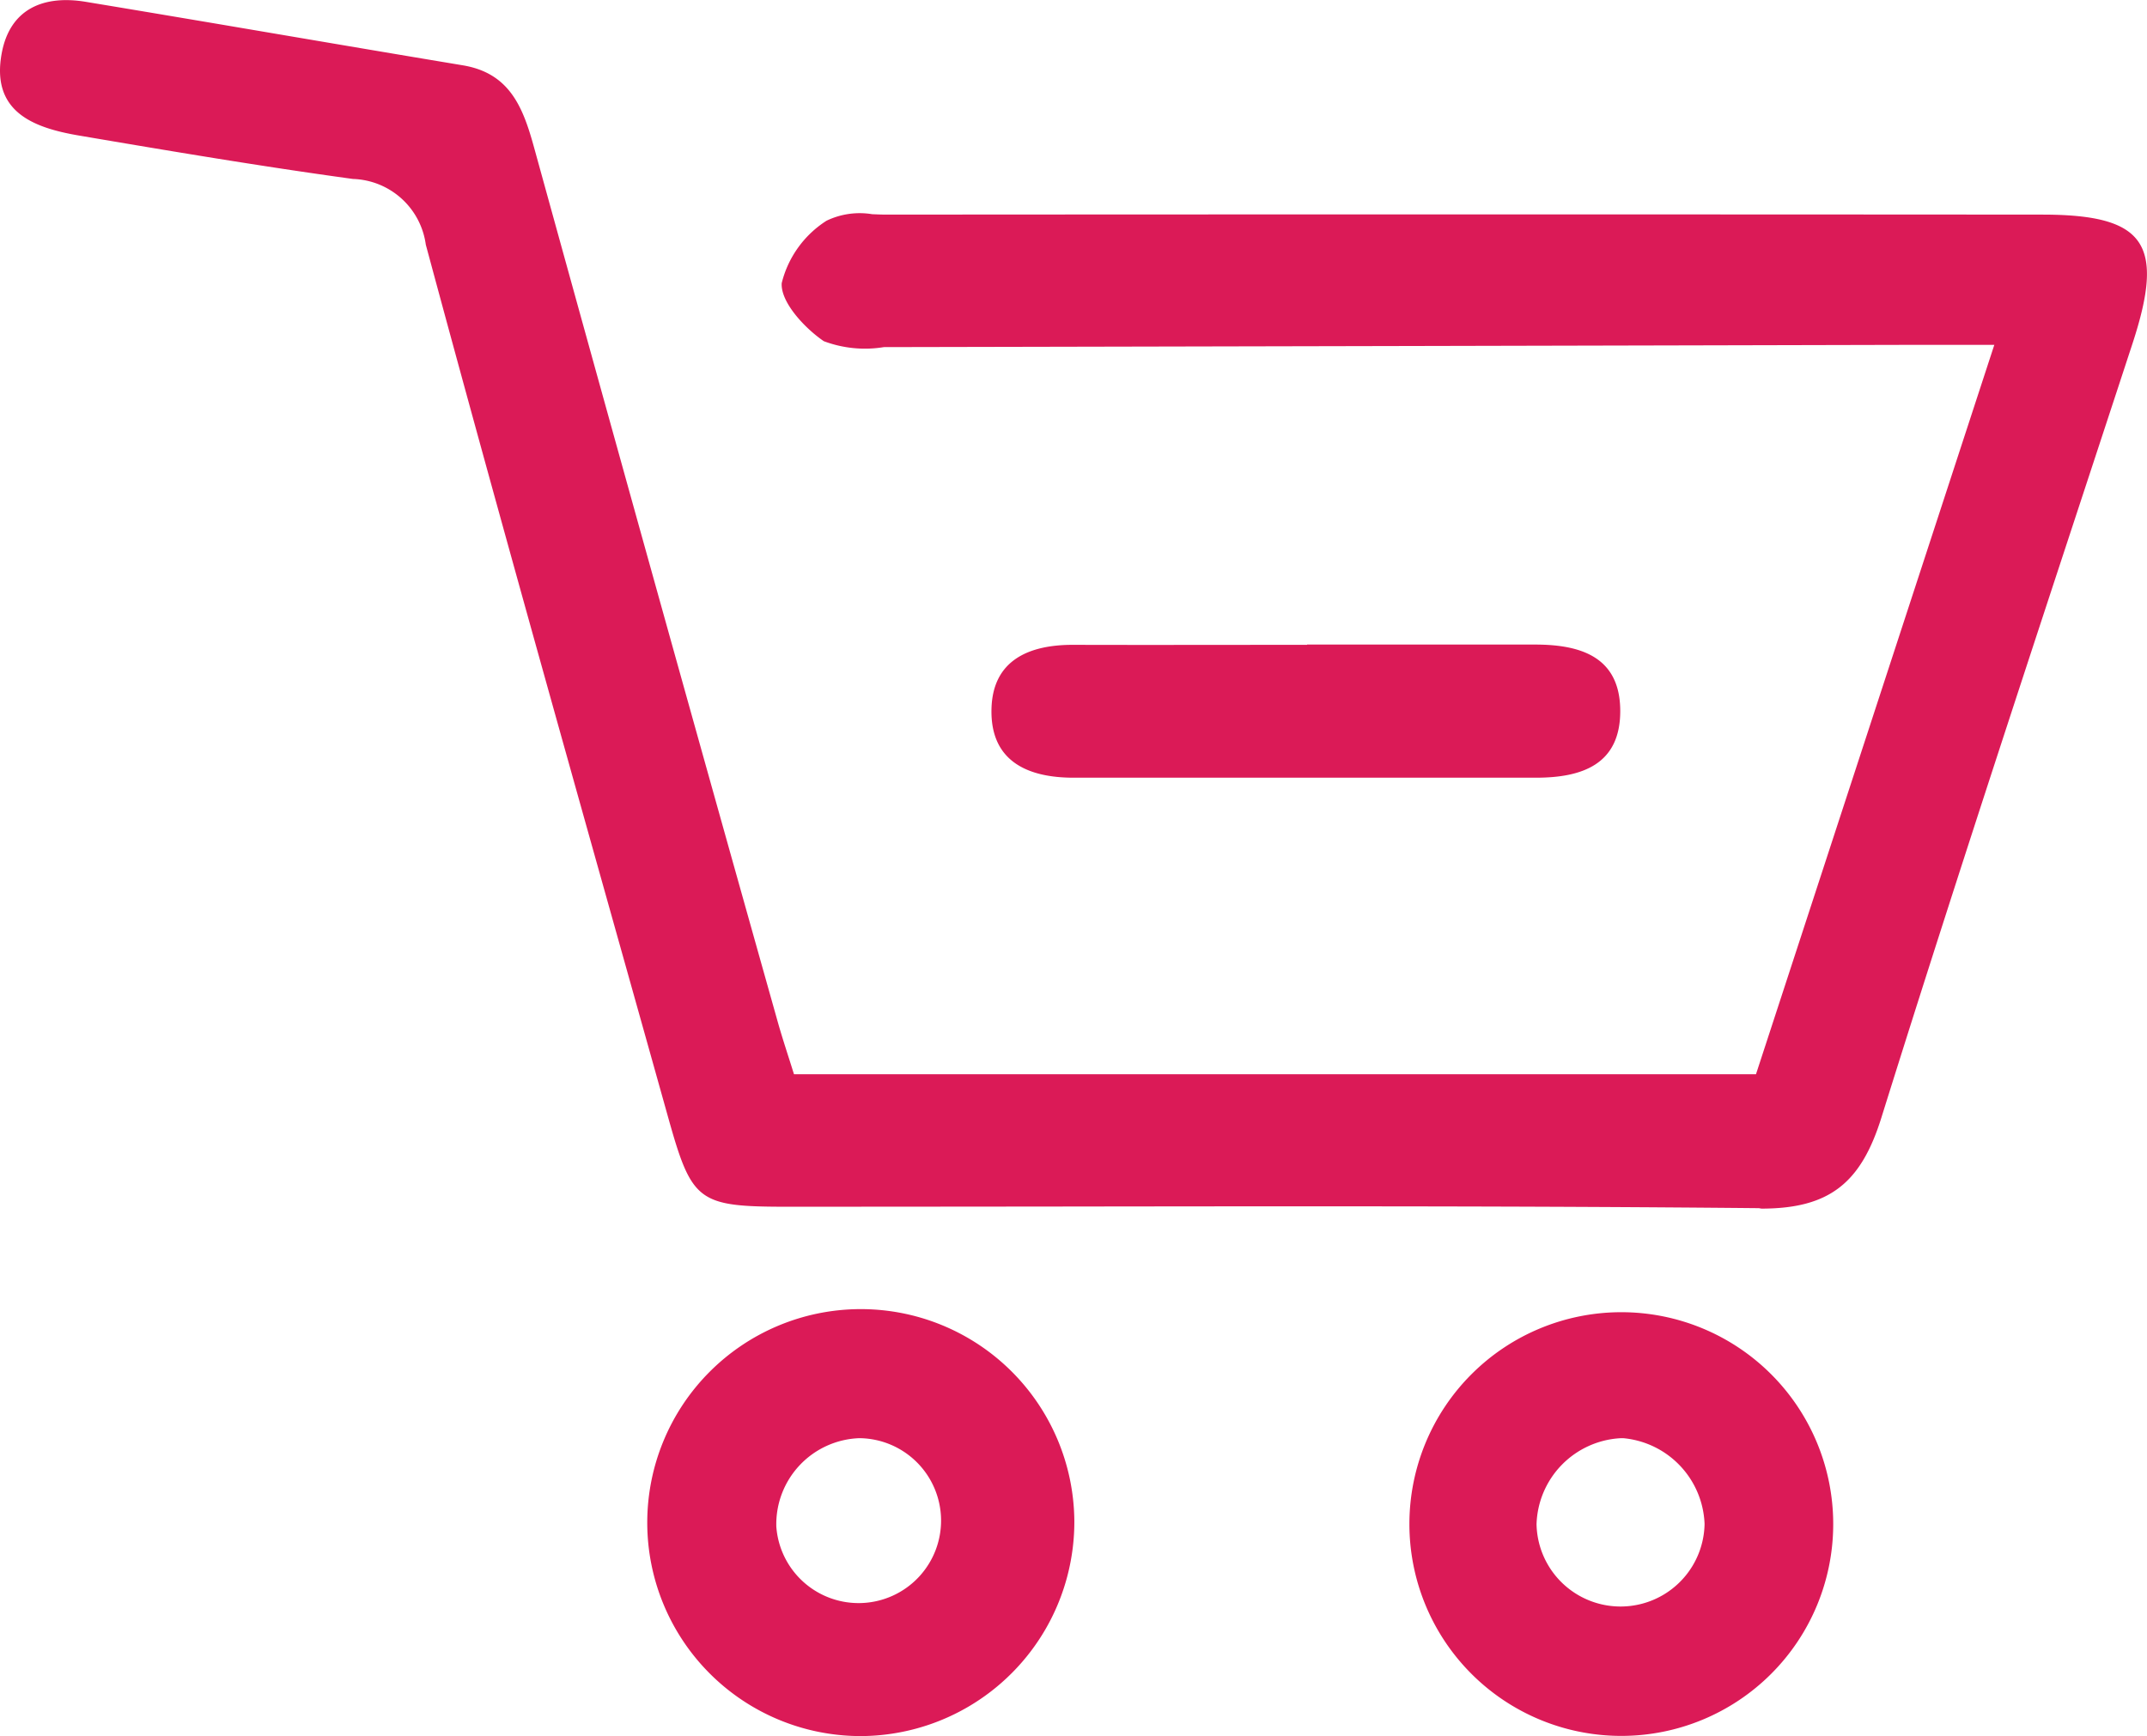 <svg xmlns="http://www.w3.org/2000/svg" width="72.31" height="58.487" viewBox="0 0 72.31 58.487">
  <path id="Shape_19" data-name="Shape 19" d="M1236.429,2104.958a7.192,7.192,0,1,1,7.226-7.275,7.218,7.218,0,0,1-7.226,7.275Zm-2.811-7.059a2.778,2.778,0,1,0,2.808-2.977h-.013A2.9,2.9,0,0,0,1233.618,2097.9Zm28.451,7.053a7.137,7.137,0,1,1,.016,0Zm-2.847-7.13a2.83,2.83,0,0,0,5.659-.012,3.016,3.016,0,0,0-2.731-2.887l-.1,0A2.993,2.993,0,0,0,1259.222,2097.823Zm7.489-10.649c-7.848-.076-15.7-.065-23.544-.055q-4.567.005-9.134.007c-3.05,0-3.254-.144-4.055-3-2.744-9.8-5.517-19.588-8.165-29.411a2.558,2.558,0,0,0-2.453-2.214c-3.087-.423-6.162-.941-9.235-1.464-1.535-.262-2.96-.8-2.595-2.771.276-1.494,1.406-1.968,2.827-1.733,4.235.7,8.466,1.435,12.7,2.139,1.58.263,2.027,1.406,2.4,2.76q4.058,14.715,8.193,29.408c.167.6.365,1.185.563,1.822h32.4c2.649-8.109,5.287-16.185,8.027-24.573h-2.431q-17.484.042-34.968.077a3.937,3.937,0,0,1-2.024-.2c-.652-.445-1.461-1.321-1.417-1.958a3.485,3.485,0,0,1,1.509-2.1,2.576,2.576,0,0,1,1.536-.22c.167.007.33.014.485.014q19.462-.014,38.923,0c3.482,0,4.142.984,3.038,4.352-2.845,8.682-5.73,17.351-8.455,26.071-.683,2.188-1.736,3.064-4.039,3.064Zm-25.846-16.824c.041-1.631,1.253-2.157,2.745-2.154,2.628.007,5.256,0,7.884,0v-.009q3.839,0,7.677,0c1.53,0,2.862.408,2.87,2.225s-1.29,2.26-2.837,2.26h-6.669q-4.447,0-8.892,0C1242.059,2072.675,1240.819,2072.1,1240.865,2070.349Z" transform="translate(-1207.472 -2046.471)" fill="#db1a57"/>
</svg>

